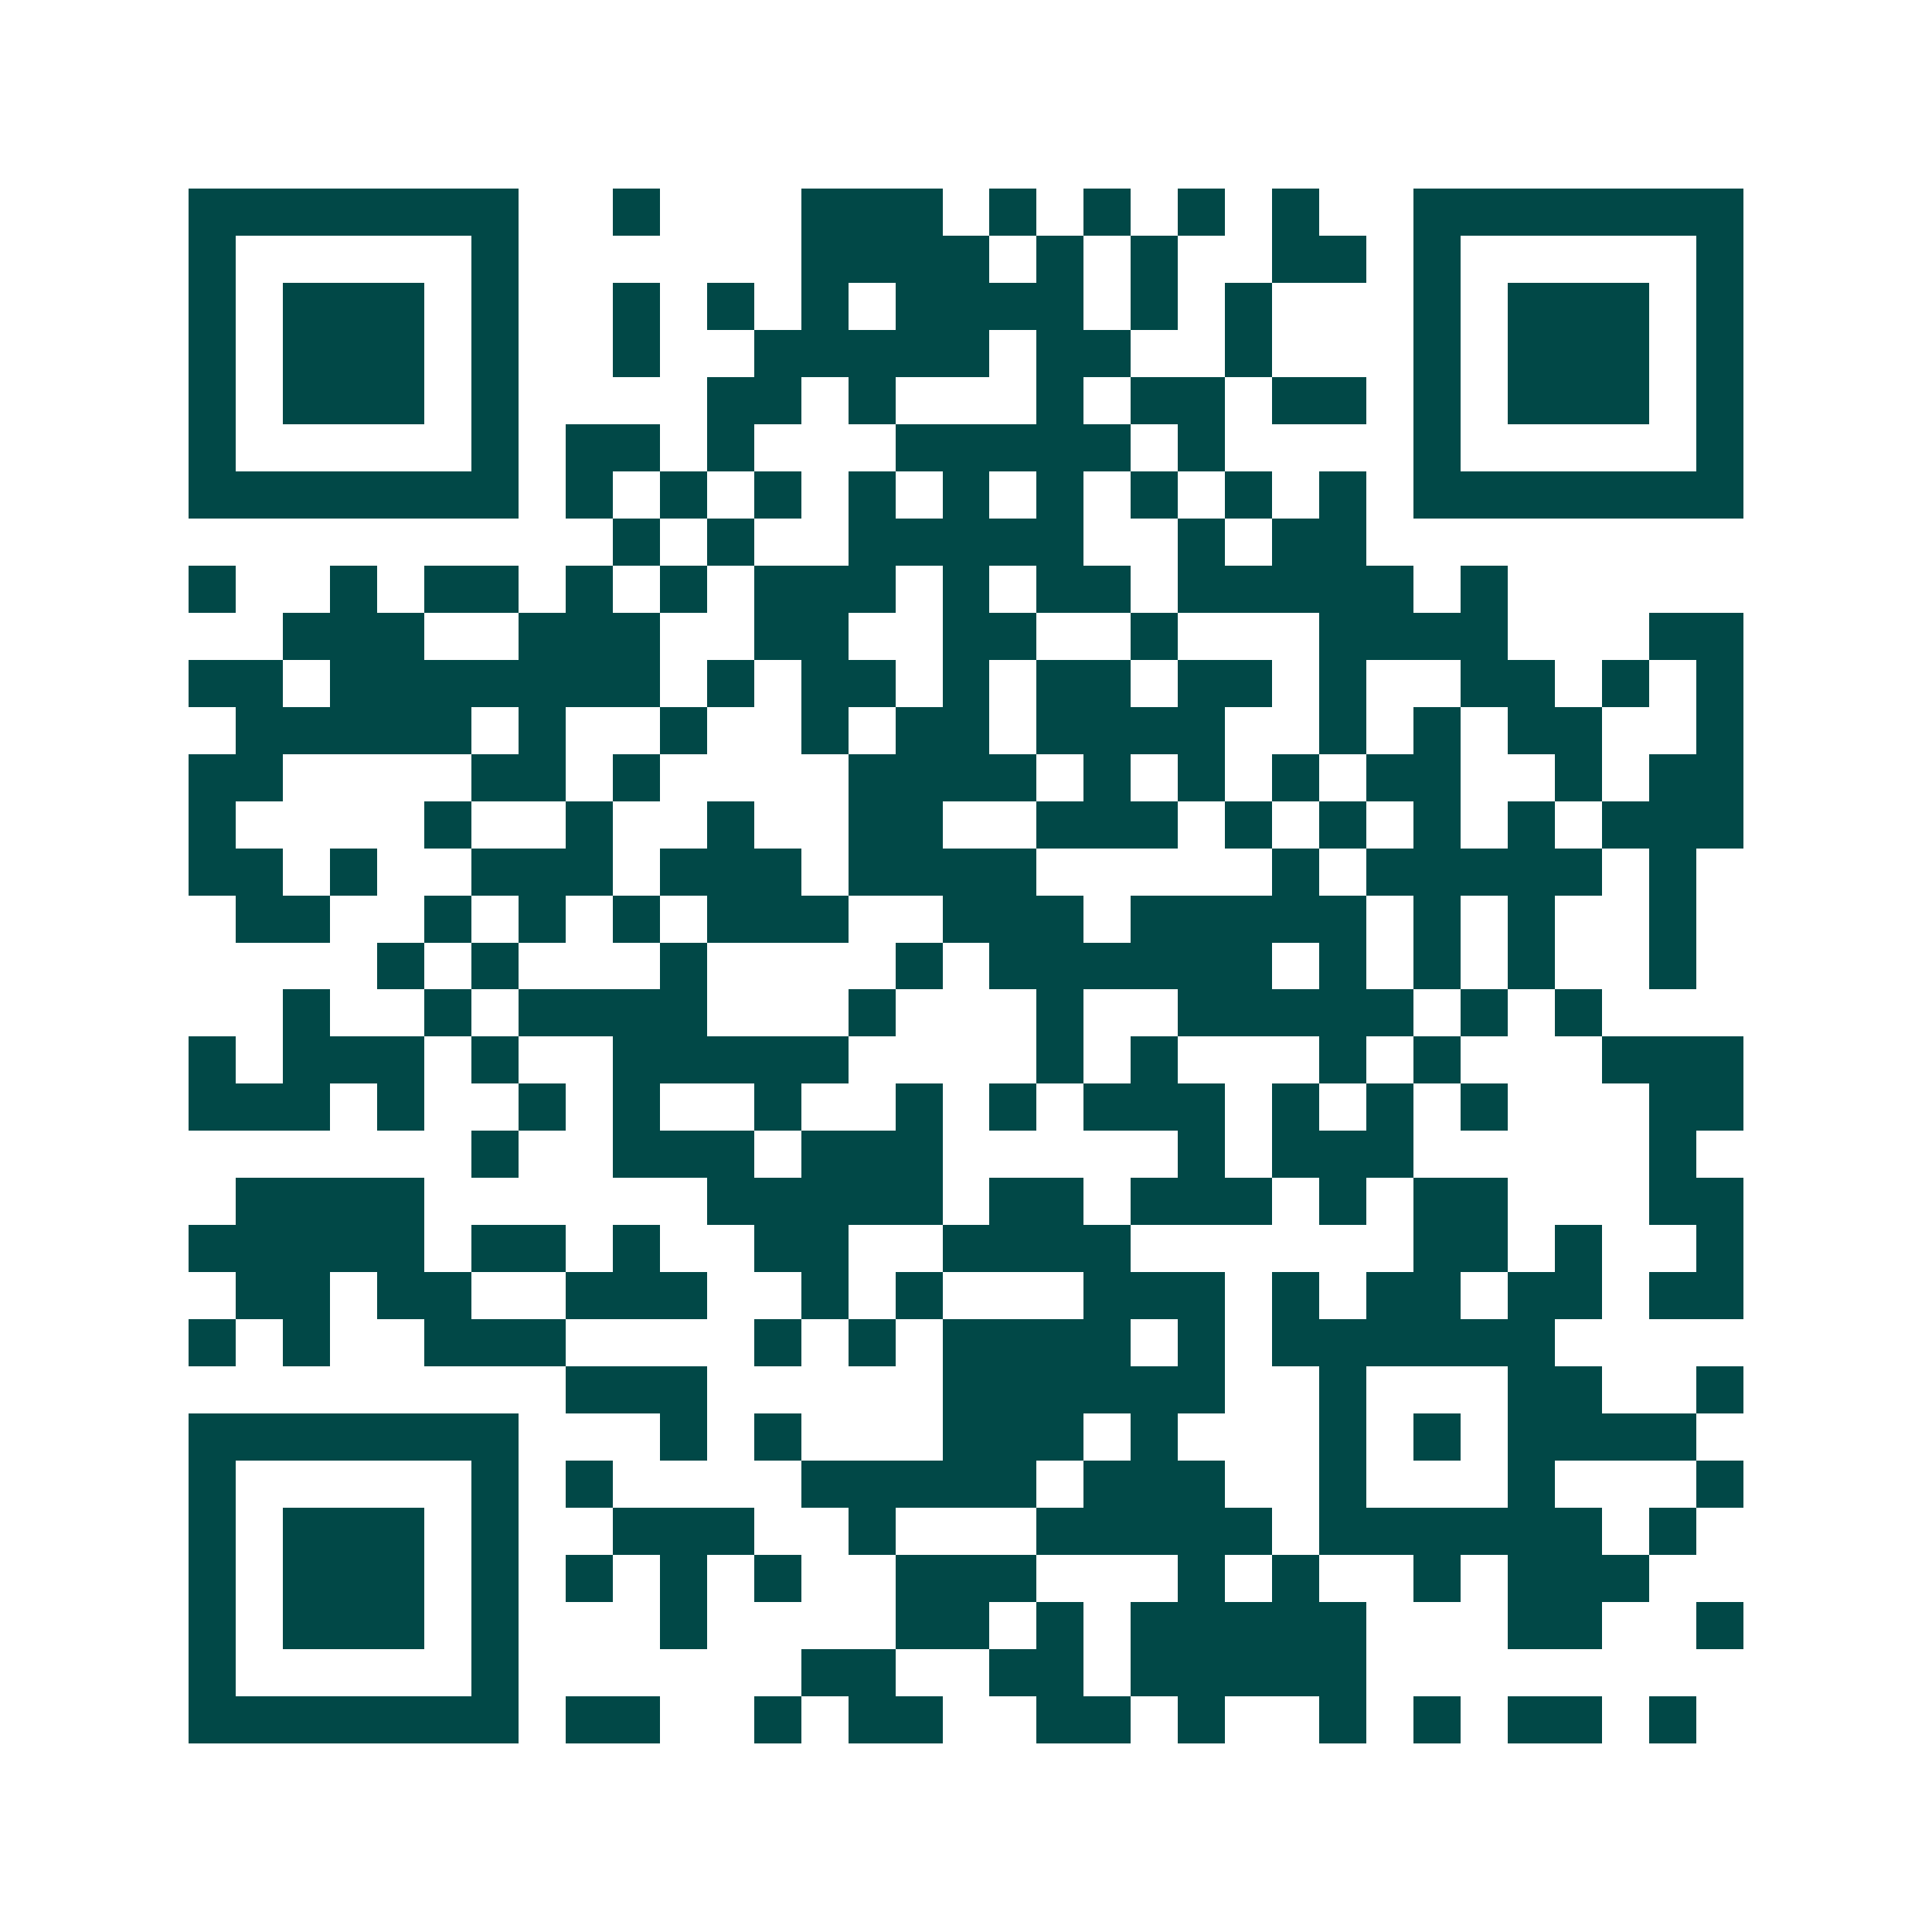 <svg xmlns="http://www.w3.org/2000/svg" width="200" height="200" viewBox="0 0 41 41" shape-rendering="crispEdges"><path fill="#ffffff" d="M0 0h41v41H0z"/><path stroke="#014847" d="M4 4.5h7m2 0h1m3 0h3m1 0h1m1 0h1m1 0h1m1 0h1m2 0h7M4 5.5h1m5 0h1m6 0h4m1 0h1m1 0h1m2 0h2m1 0h1m5 0h1M4 6.5h1m1 0h3m1 0h1m2 0h1m1 0h1m1 0h1m1 0h4m1 0h1m1 0h1m3 0h1m1 0h3m1 0h1M4 7.5h1m1 0h3m1 0h1m2 0h1m2 0h5m1 0h2m2 0h1m3 0h1m1 0h3m1 0h1M4 8.5h1m1 0h3m1 0h1m4 0h2m1 0h1m3 0h1m1 0h2m1 0h2m1 0h1m1 0h3m1 0h1M4 9.5h1m5 0h1m1 0h2m1 0h1m3 0h5m1 0h1m4 0h1m5 0h1M4 10.5h7m1 0h1m1 0h1m1 0h1m1 0h1m1 0h1m1 0h1m1 0h1m1 0h1m1 0h1m1 0h7M13 11.5h1m1 0h1m2 0h5m2 0h1m1 0h2M4 12.5h1m2 0h1m1 0h2m1 0h1m1 0h1m1 0h3m1 0h1m1 0h2m1 0h5m1 0h1M6 13.5h3m2 0h3m2 0h2m2 0h2m2 0h1m3 0h4m3 0h2M4 14.5h2m1 0h7m1 0h1m1 0h2m1 0h1m1 0h2m1 0h2m1 0h1m2 0h2m1 0h1m1 0h1M5 15.5h5m1 0h1m2 0h1m2 0h1m1 0h2m1 0h4m2 0h1m1 0h1m1 0h2m2 0h1M4 16.5h2m4 0h2m1 0h1m4 0h4m1 0h1m1 0h1m1 0h1m1 0h2m2 0h1m1 0h2M4 17.5h1m4 0h1m2 0h1m2 0h1m2 0h2m2 0h3m1 0h1m1 0h1m1 0h1m1 0h1m1 0h3M4 18.5h2m1 0h1m2 0h3m1 0h3m1 0h4m5 0h1m1 0h5m1 0h1M5 19.5h2m2 0h1m1 0h1m1 0h1m1 0h3m2 0h3m1 0h5m1 0h1m1 0h1m2 0h1M8 20.5h1m1 0h1m3 0h1m4 0h1m1 0h6m1 0h1m1 0h1m1 0h1m2 0h1M6 21.5h1m2 0h1m1 0h4m3 0h1m3 0h1m2 0h5m1 0h1m1 0h1M4 22.5h1m1 0h3m1 0h1m2 0h5m4 0h1m1 0h1m3 0h1m1 0h1m3 0h3M4 23.5h3m1 0h1m2 0h1m1 0h1m2 0h1m2 0h1m1 0h1m1 0h3m1 0h1m1 0h1m1 0h1m3 0h2M10 24.5h1m2 0h3m1 0h3m5 0h1m1 0h3m5 0h1M5 25.5h4m6 0h5m1 0h2m1 0h3m1 0h1m1 0h2m3 0h2M4 26.5h5m1 0h2m1 0h1m2 0h2m2 0h4m6 0h2m1 0h1m2 0h1M5 27.5h2m1 0h2m2 0h3m2 0h1m1 0h1m3 0h3m1 0h1m1 0h2m1 0h2m1 0h2M4 28.5h1m1 0h1m2 0h3m4 0h1m1 0h1m1 0h4m1 0h1m1 0h6M12 29.5h3m5 0h6m2 0h1m3 0h2m2 0h1M4 30.5h7m3 0h1m1 0h1m3 0h3m1 0h1m3 0h1m1 0h1m1 0h4M4 31.5h1m5 0h1m1 0h1m4 0h5m1 0h3m2 0h1m3 0h1m3 0h1M4 32.5h1m1 0h3m1 0h1m2 0h3m2 0h1m3 0h5m1 0h6m1 0h1M4 33.5h1m1 0h3m1 0h1m1 0h1m1 0h1m1 0h1m2 0h3m3 0h1m1 0h1m2 0h1m1 0h3M4 34.5h1m1 0h3m1 0h1m3 0h1m4 0h2m1 0h1m1 0h5m3 0h2m2 0h1M4 35.5h1m5 0h1m6 0h2m2 0h2m1 0h5M4 36.5h7m1 0h2m2 0h1m1 0h2m2 0h2m1 0h1m2 0h1m1 0h1m1 0h2m1 0h1"/></svg>

